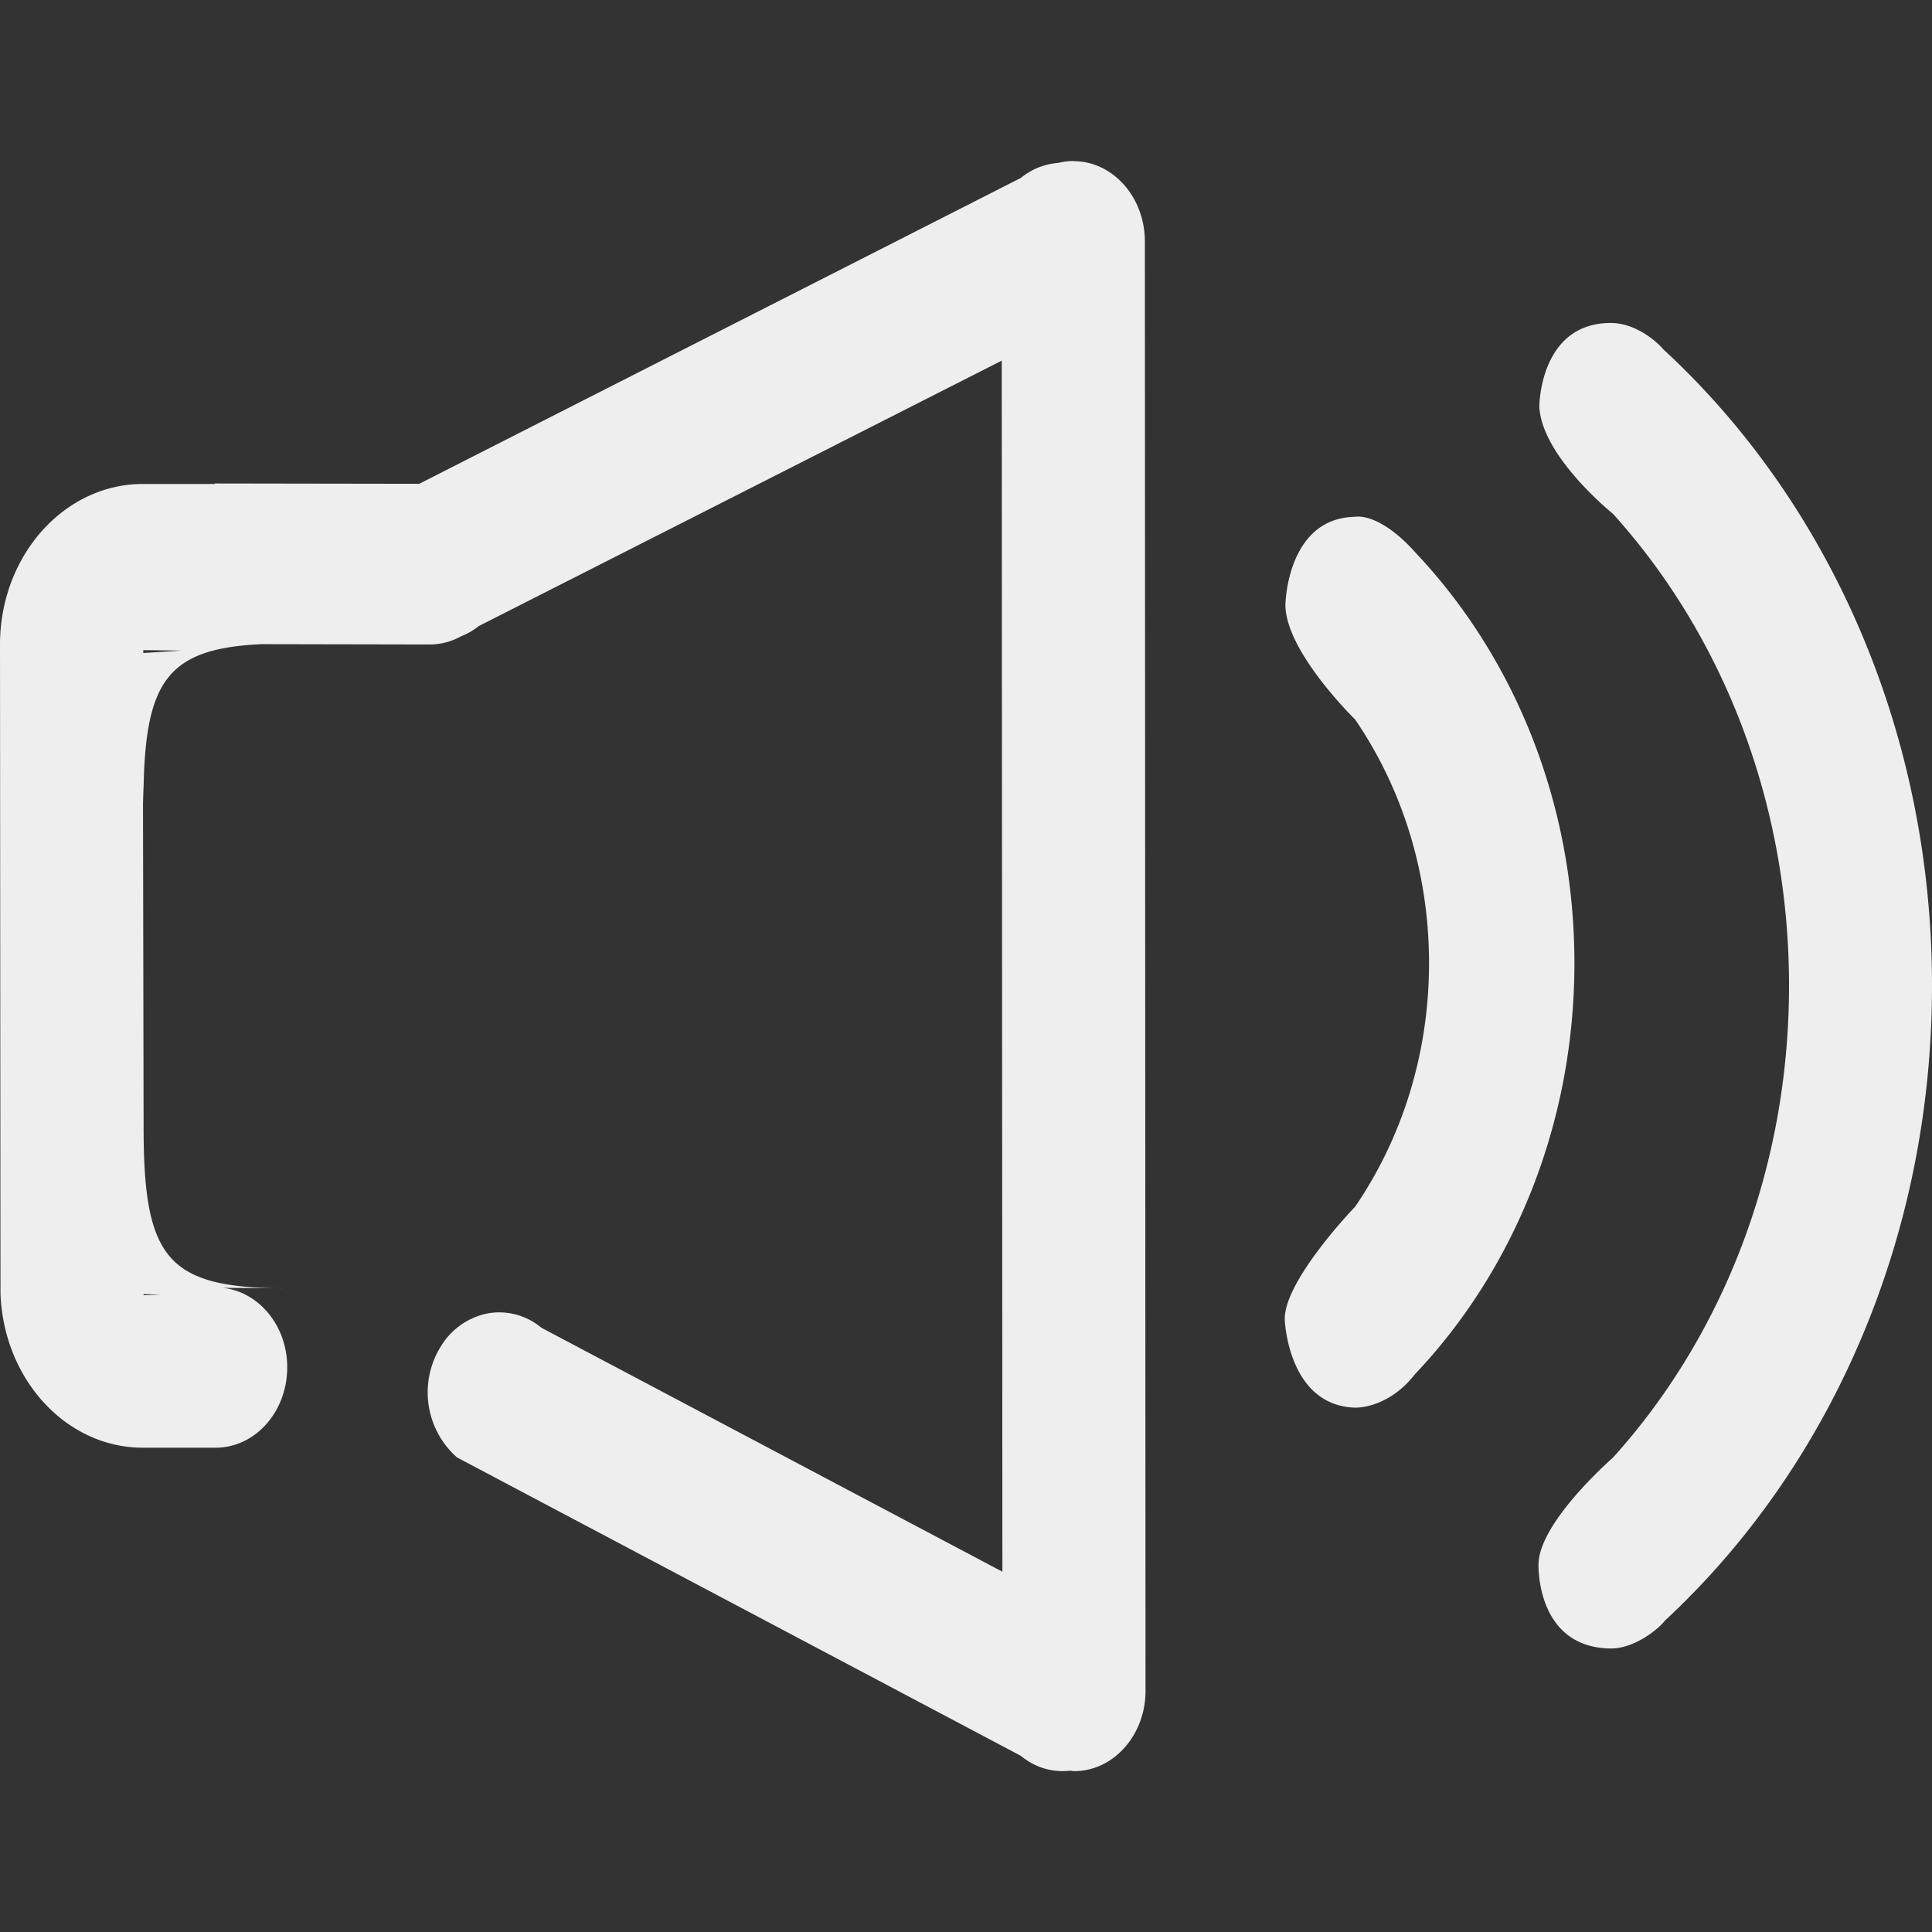 <?xml version="1.0" standalone="no"?><!DOCTYPE svg PUBLIC "-//W3C//DTD SVG 1.1//EN" "http://www.w3.org/Graphics/SVG/1.1/DTD/svg11.dtd"><svg class="icon" width="20px" height="20.00px" viewBox="0 0 1024 1024" version="1.1" xmlns="http://www.w3.org/2000/svg"><rect x="0" y="0" width="1024" height="1024" fill="#333333" stroke="none"/><path fill="#eeeeee" d="M568.917 85.333a34.219 34.219 0 0 0-8.021 1.024 35.157 35.157 0 0 0-19.797 7.936l-318.891 162.133-108.459-0.171v0.256H75.776c-41.728 0-75.52 37.888-75.776 84.651l0.256 344.576c1.707 45.312 34.731 81.579 75.52 81.579h38.485c20.992 0 37.973-19.029 37.973-42.667 0-22.016-15.019-39.936-34.133-42.069l33.877 0.256c-63.232 0-75.861-15.531-75.861-85.163v2.901L75.776 416.427l0.256 9.643c0-64.256 11.264-82.261 62.635-84.651l89.344 0.171a34.304 34.304 0 0 0 16.213-4.267 36.181 36.181 0 0 0 9.472-5.461L530.944 191.147l0.341 641.877-244.309-129.28a34.816 34.816 0 0 0-28.16-7.68 37.547 37.547 0 0 0-24.747 16.896 46.08 46.08 0 0 0 8.107 59.477l298.923 158.208c7.851 6.485 17.067 8.875 26.112 7.851 0.683 0 1.28 0.256 2.048 0.256 20.907 0 37.888-19.029 37.888-42.581L606.805 128c0-23.552-16.981-42.581-37.888-42.581zM85.077 686.251l-8.96 0.256v-0.597l9.045 0.341zM75.947 346.112v-1.536l20.48 0.256-20.48 1.28z m674.731-52.736c-19.797-22.357-32.427-19.456-32.427-19.456-36.181 0.597-36.949 46.421-36.949 46.421-0.256 24.747 36.949 61.013 36.949 61.013 24.491 35.84 39.168 80.469 39.168 129.109s-14.677 93.269-39.168 129.109c0 0-38.059 39.424-37.291 60.075 0 0 1.707 45.397 37.291 46.421 0 0 17.237 0.853 31.744-17.749 51.797-54.613 84.48-131.84 84.48-217.856 0-85.675-32.427-162.56-83.797-217.088z m130.645-108.544c-1.109-1.365-12.885-13.909-28.16-13.653-37.291 0.512-37.291 44.373-37.291 44.373 1.28 26.453 38.997 56.747 38.997 56.747 57.6 63.744 93.355 152.235 93.355 250.112 0 97.963-35.755 186.453-93.355 250.197 0 0-39.424 34.304-39.424 56.661 0 0-1.451 43.947 38.144 44.459 12.459 0.171 25.259-10.069 28.928-14.848C968.789 778.837 1024 658.005 1024 522.411c0-136.192-55.723-257.536-142.763-337.579z"  /></svg>